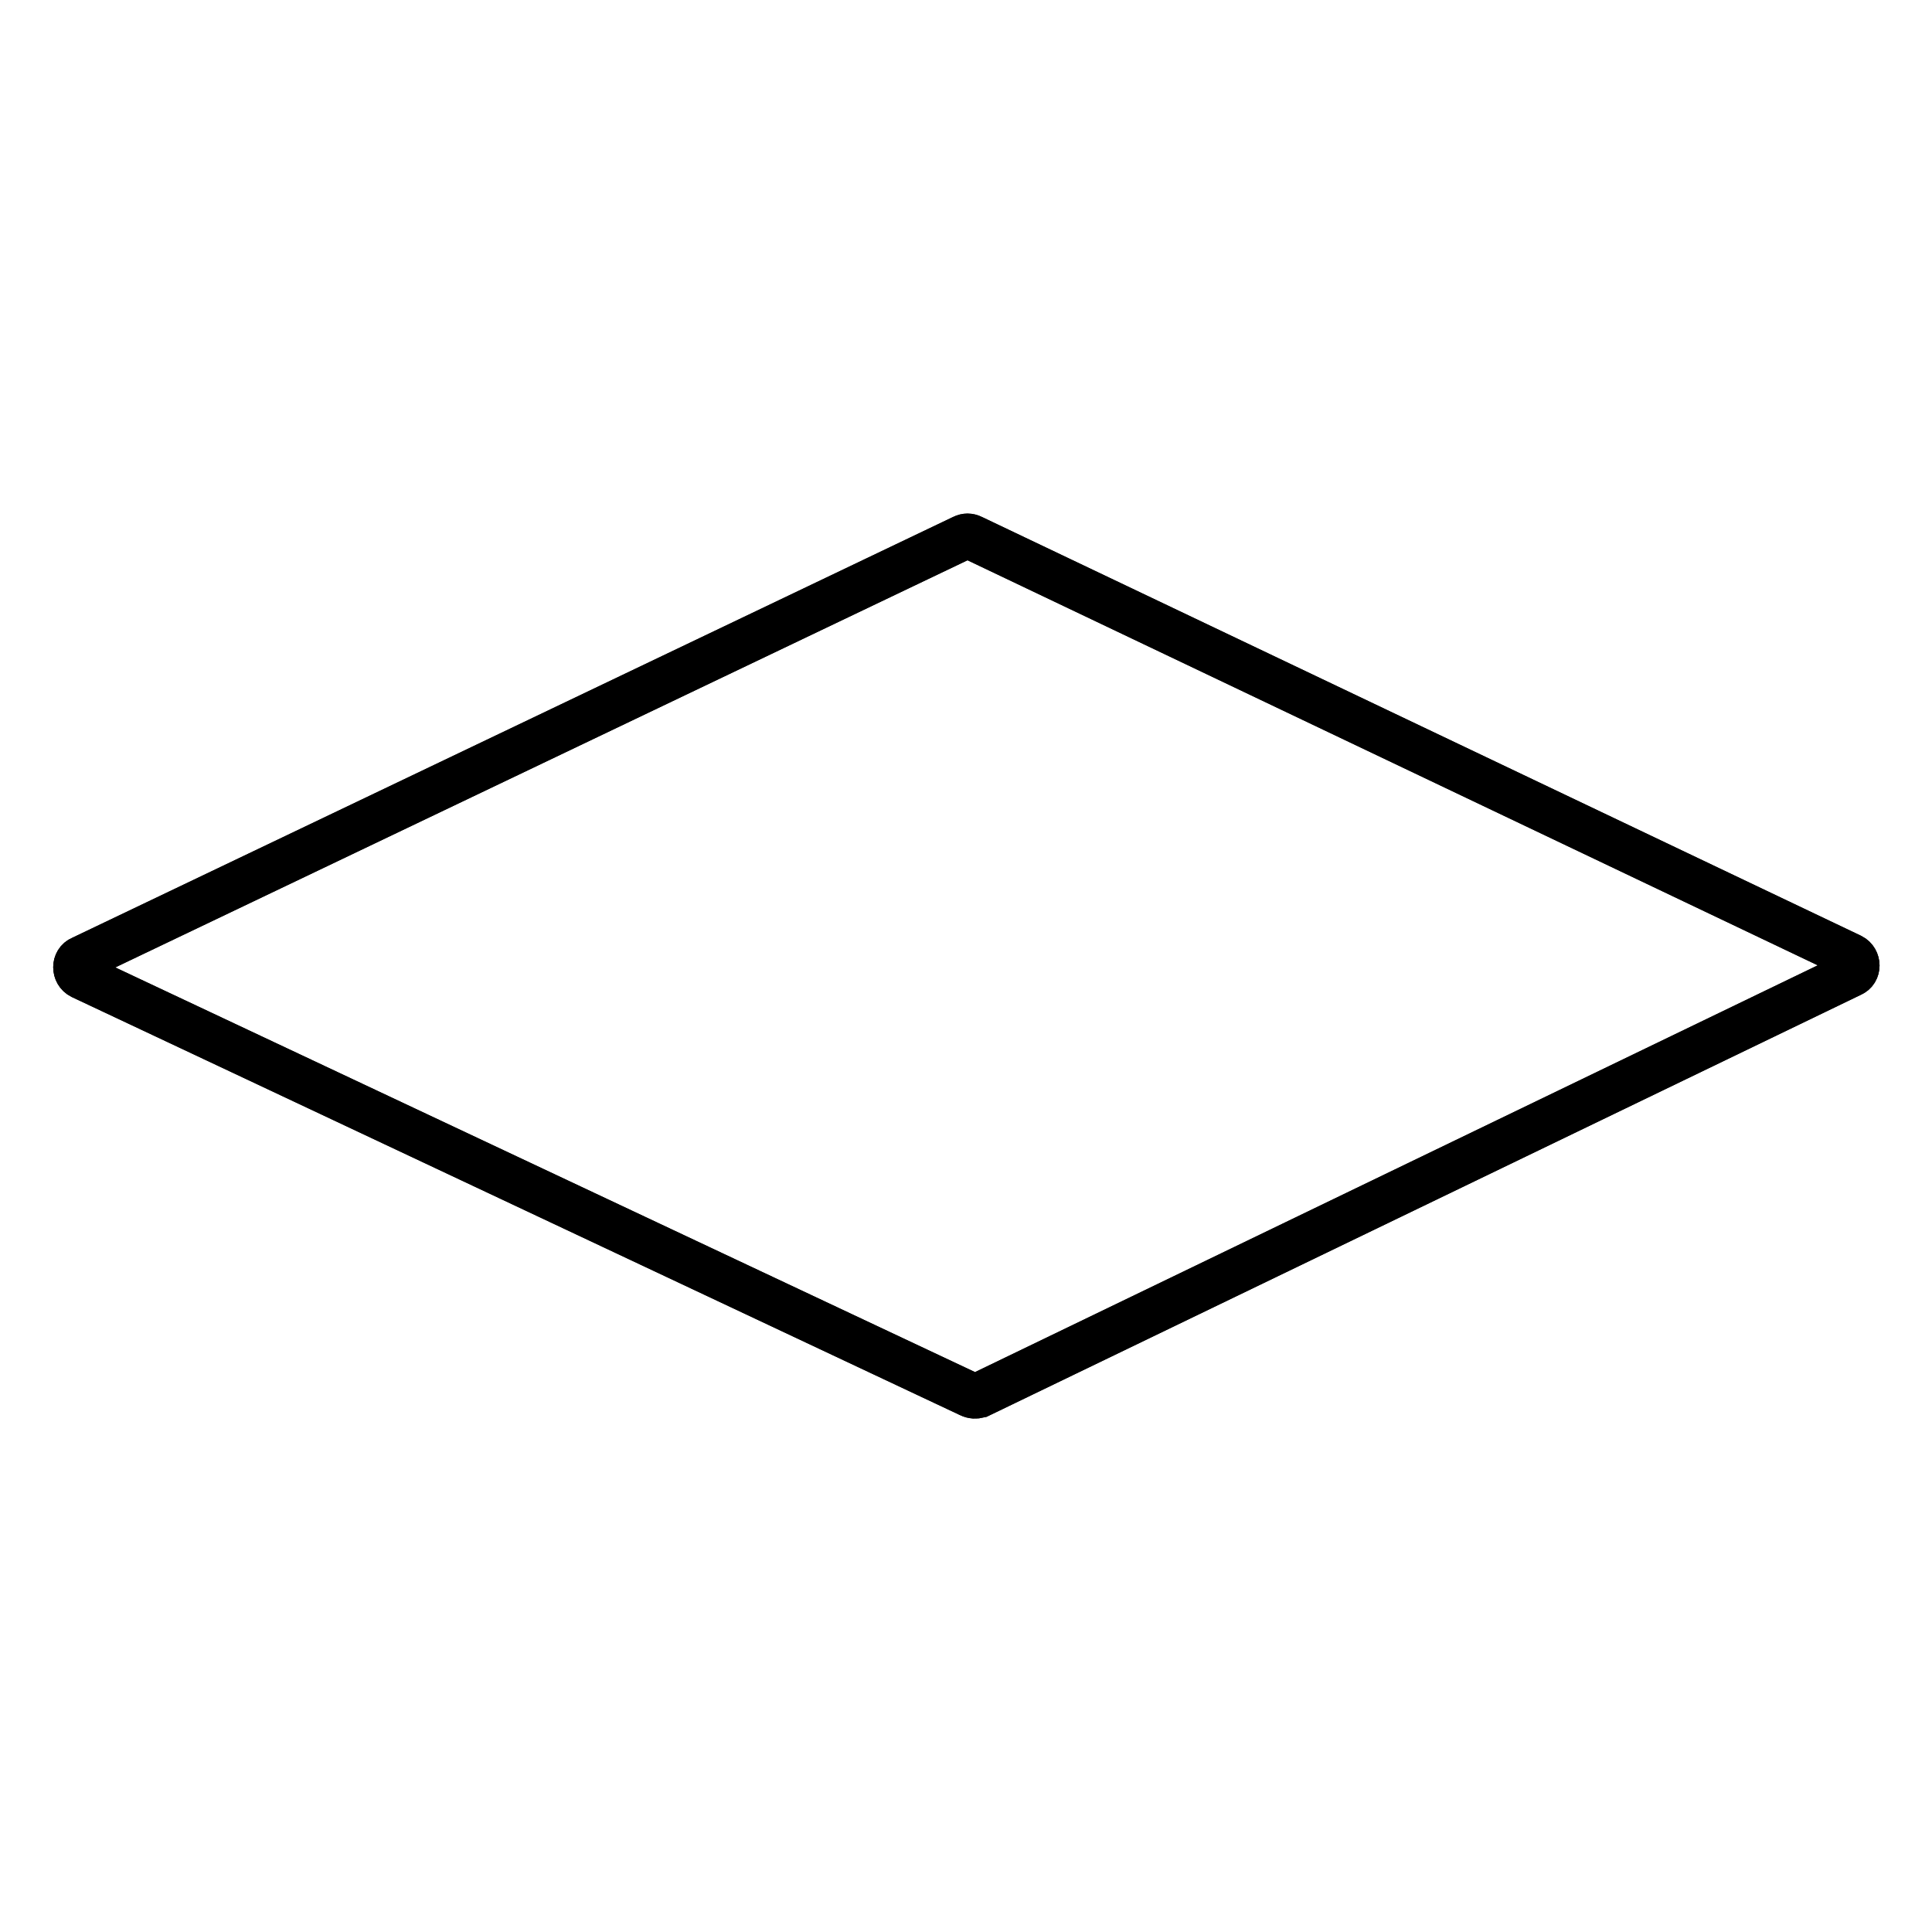 <?xml version="1.0" encoding="utf-8"?>
<!-- Svg Vector Icons : http://www.onlinewebfonts.com/icon -->
<!DOCTYPE svg PUBLIC "-//W3C//DTD SVG 1.1//EN" "http://www.w3.org/Graphics/SVG/1.1/DTD/svg11.dtd">
<svg version="1.1" xmlns="http://www.w3.org/2000/svg" xmlns:xlink="http://www.w3.org/1999/xlink" x="0px" y="0px" viewBox="0 0 256 256" enable-background="new 0 0 256 256" xml:space="preserve">
<g><g><path stroke-width="6" fill-opacity="0" stroke="#000000"  d="M128.5,184.8L10.8,129.4c-1-0.5-1-2,0-2.4l116.8-55.8c0.4-0.2,0.8-0.2,1.2,0l116.5,55.5c1,0.5,1,2,0,2.4l-115.6,55.8C129.3,185,128.9,185,128.5,184.8L128.5,184.8z"/><path stroke-width="6" fill-opacity="0" stroke="#000000"  d="M128.5,184.8L10.8,129.4c-1-0.5-1-2,0-2.4l116.8-55.8c0.4-0.2,0.8-0.2,1.2,0l116.5,55.5c1,0.5,1,2,0,2.4l-115.6,55.8C129.3,185,128.9,185,128.5,184.8L128.5,184.8z"/></g></g>
</svg>